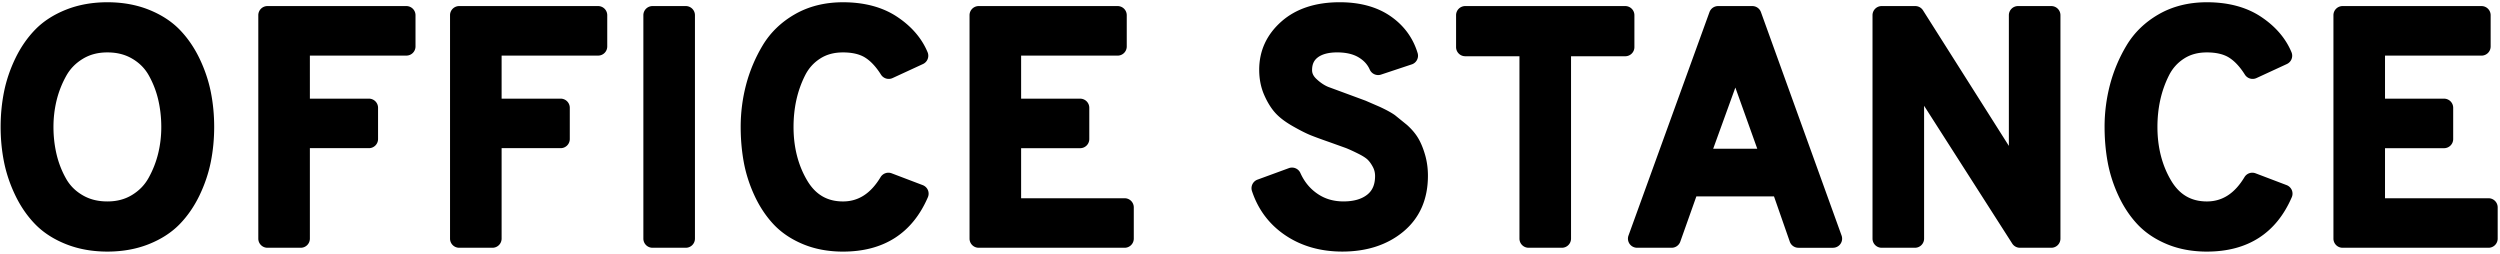 <svg class="icon" aria-labelledby="logo-header" viewBox="0 0 827 84" xmlns="http://www.w3.org/2000/svg"><title id="logo-header">Logo</title><path d="M65.998 19.352c-1.758-3.654-3.974-6.872-6.595-9.562-2.691-2.761-6.143-4.984-10.266-6.617C45.06 1.561 40.479.745 35.528.745s-9.531.816-13.607 2.428c-4.125 1.63-7.581 3.856-10.269 6.617-2.62 2.69-4.84 5.908-6.595 9.562-1.728 3.59-2.984 7.312-3.732 11.06C.585 34.111.208 38.007.208 41.987s.377 7.876 1.118 11.571c.751 3.748 2.007 7.47 3.732 11.06 1.758 3.658 3.974 6.875 6.591 9.562 2.688 2.761 6.14 4.988 10.269 6.617 4.079 1.612 8.656 2.428 13.61 2.428s9.528-.816 13.61-2.428c4.126-1.632 7.578-3.856 10.269-6.617 2.617-2.687 4.833-5.901 6.594-9.562 1.724-3.59 2.981-7.312 3.732-11.06.741-3.701 1.118-7.594 1.118-11.574s-.377-7.87-1.118-11.574c-.754-3.745-2.011-7.466-3.735-11.057zM52.334 50.729a32.48 32.48 0 0 1-3.153 8.071c-1.307 2.371-3.105 4.235-5.497 5.693-2.358 1.441-5.028 2.143-8.161 2.143-3.153 0-5.837-.675-8.208-2.066-2.381-1.39-4.166-3.184-5.466-5.481-1.404-2.482-2.459-5.183-3.132-8.027-.684-2.892-1.031-5.945-1.031-9.075 0-2.986.347-5.925 1.027-8.743a32.48 32.48 0 0 1 3.152-8.071c1.307-2.368 3.102-4.232 5.493-5.693 2.361-1.441 5.028-2.143 8.161-2.143 3.149 0 5.837.675 8.208 2.066 2.378 1.394 4.163 3.187 5.463 5.481a30.73 30.73 0 0 1 3.132 8.027c.684 2.892 1.031 5.945 1.031 9.075.007 2.982-.337 5.925-1.02 8.743zm82.092-48.718H88.47a3.02 3.02 0 0 0-3.024 3.016v73.915a3.02 3.02 0 0 0 3.024 3.016h11.013a3.02 3.02 0 0 0 3.024-3.016V49.013h19.528a3.02 3.02 0 0 0 3.025-3.016V35.649a3.02 3.02 0 0 0-3.025-3.016h-19.528V18.392h31.919a3.02 3.02 0 0 0 3.024-3.016V5.027a3.02 3.02 0 0 0-3.024-3.016zm63.426 0h-45.956a3.02 3.02 0 0 0-3.025 3.016v73.915a3.02 3.02 0 0 0 3.025 3.016h11.013a3.02 3.02 0 0 0 3.025-3.016V49.013h19.527a3.02 3.02 0 0 0 3.025-3.016V35.649a3.02 3.02 0 0 0-3.025-3.016h-19.527V18.392h31.918a3.02 3.02 0 0 0 3.025-3.016V5.027a3.02 3.02 0 0 0-3.025-3.016zm29.012 0h-11.013a3.02 3.02 0 0 0-3.025 3.016v73.915a3.02 3.02 0 0 0 3.025 3.016h11.013a3.02 3.02 0 0 0 3.025-3.016V5.027a3.02 3.02 0 0 0-3.025-3.016zm78.374 59.228l-10.273-3.906a3.03 3.03 0 0 0-3.671 1.266c-3.253 5.408-7.325 8.037-12.441 8.037-5.184 0-9.047-2.247-11.802-6.868-3.021-5.058-4.55-11.043-4.55-17.781 0-3.08.313-6.079.936-8.914a34.6 34.6 0 0 1 2.873-8.111c1.179-2.348 2.806-4.172 4.978-5.575 2.129-1.377 4.604-2.049 7.565-2.049 3.014 0 5.456.561 7.254 1.663 1.886 1.159 3.678 3.073 5.325 5.69a3.03 3.03 0 0 0 3.833 1.132l10.06-4.645a3.02 3.02 0 0 0 1.526-3.893c-1.923-4.628-5.328-8.585-10.124-11.759-4.79-3.174-10.805-4.779-17.874-4.779-5.945 0-11.276 1.323-15.85 3.936s-8.181 6.096-10.731 10.365c-2.428 4.064-4.267 8.43-5.463 12.975-1.188 4.524-1.791 9.223-1.791 13.966 0 3.963.336 7.839 1 11.517.677 3.755 1.859 7.48 3.509 11.07 1.678 3.654 3.8 6.872 6.305 9.559 2.58 2.771 5.891 5.008 9.845 6.647 3.917 1.626 8.349 2.448 13.179 2.448 13.475 0 22.926-6.049 28.086-17.979.326-.756.33-1.612.01-2.368-.327-.756-.943-1.35-1.714-1.642zm66.794 4.342h-34.246V49.02h19.528a3.02 3.02 0 0 0 3.024-3.016V35.655a3.02 3.02 0 0 0-3.024-3.016h-19.528v-14.24h31.918a3.02 3.02 0 0 0 3.025-3.016V5.027a3.02 3.02 0 0 0-3.025-3.016h-45.956a3.02 3.02 0 0 0-3.024 3.016v73.915a3.02 3.02 0 0 0 3.024 3.016h48.284a3.02 3.02 0 0 0 3.024-3.016V68.594a3.02 3.02 0 0 0-3.024-3.013zm97.237-19.645c-.896-1.575-2.186-3.127-3.836-4.608l-3.994-3.238c-1.21-.846-2.85-1.743-5.015-2.747l-4.702-2.039-4.793-1.77-7.558-2.788c-1.34-.554-2.667-1.454-3.944-2.67-1.249-1.189-1.39-2.217-1.39-2.885 0-1.871.586-3.191 1.838-4.158 1.462-1.125 3.638-1.696 6.464-1.696 2.886 0 5.267.547 7.072 1.629 1.759 1.051 2.971 2.381 3.709 4.061.626 1.427 2.243 2.143 3.728 1.652l10.165-3.379a3.02 3.02 0 0 0 1.94-3.735c-1.54-5.088-4.594-9.22-9.077-12.283-4.412-3.012-10.027-4.54-16.692-4.54-7.996 0-14.476 2.136-19.262 6.351-4.893 4.313-7.376 9.69-7.376 15.987 0 3.009.546 5.794 1.624 8.272 1.041 2.398 2.267 4.393 3.641 5.931 1.397 1.565 3.344 3.043 5.948 4.521 2.431 1.38 4.371 2.358 5.931 2.979 1.465.584 3.583 1.36 6.493 2.375l5.012 1.8c1.074.423 2.472 1.061 4.149 1.898 1.829.913 2.715 1.605 3.132 2.022.62.618 1.199 1.448 1.725 2.462.451.883.673 1.831.673 2.902 0 2.731-.828 4.726-2.536 6.106-1.869 1.515-4.523 2.281-7.888 2.281-3.294 0-6.096-.813-8.571-2.489-2.516-1.703-4.385-3.967-5.716-6.922-.65-1.444-2.313-2.143-3.802-1.599l-10.377 3.802c-1.532.561-2.341 2.23-1.832 3.775 2.044 6.193 5.793 11.141 11.145 14.711 5.281 3.527 11.582 5.313 18.729 5.313 8.1 0 14.877-2.207 20.144-6.553 5.436-4.491 8.191-10.724 8.191-18.533 0-2.378-.306-4.662-.909-6.788-.59-2.082-1.324-3.903-2.183-5.411zm71.392-30.349V5.027a3.02 3.02 0 0 0-3.025-3.016h-52.941a3.02 3.02 0 0 0-3.025 3.016v10.56a3.02 3.02 0 0 0 3.025 3.016h17.941v60.339a3.02 3.02 0 0 0 3.024 3.016h11.014a3.02 3.02 0 0 0 3.024-3.016V18.607h17.942c1.663 0 3.021-1.354 3.021-3.02zm41.857-11.581c-.431-1.196-1.569-1.995-2.846-1.995h-11.33a3.03 3.03 0 0 0-2.846 1.992l-26.789 73.915a3 3 0 0 0 .367 2.757c.566.806 1.492 1.283 2.476 1.283h11.434a3.03 3.03 0 0 0 2.853-2.008l5.321-14.99h25.678l5.224 14.977c.424 1.213 1.569 2.025 2.856 2.025h11.434a3.02 3.02 0 0 0 2.476-1.283c.565-.803.703-1.83.37-2.758L582.518 4.006zm-1.209 45.205h-14.587l7.336-20.246 7.251 20.246zm97.261-47.2h-11.013a3.02 3.02 0 0 0-3.025 3.016V48.26L636.127 3.415a3.02 3.02 0 0 0-2.557-1.404h-11.117a3.02 3.02 0 0 0-3.025 3.016v73.915a3.02 3.02 0 0 0 3.025 3.016h11.013a3.02 3.02 0 0 0 3.024-3.016V34.99l29.154 45.577a3.02 3.02 0 0 0 2.549 1.394h10.377a3.02 3.02 0 0 0 3.025-3.016V5.027a3.02 3.02 0 0 0-3.025-3.016zm77.845 59.228l-10.273-3.906a3.03 3.03 0 0 0-3.671 1.266c-3.253 5.408-7.325 8.037-12.441 8.037-5.187 0-9.047-2.247-11.802-6.868-3.021-5.058-4.55-11.043-4.55-17.781 0-3.08.313-6.079.937-8.914a34.6 34.6 0 0 1 2.872-8.111c1.179-2.348 2.806-4.172 4.978-5.575 2.129-1.377 4.604-2.049 7.565-2.049 3.014 0 5.456.561 7.255 1.663 1.886 1.159 3.677 3.073 5.324 5.69a3.03 3.03 0 0 0 3.833 1.132l10.06-4.645c1.472-.679 2.146-2.398 1.526-3.893-1.923-4.628-5.328-8.585-10.124-11.759C743.115 2.351 737.099.745 730.03.745c-5.945 0-11.276 1.323-15.85 3.936s-8.181 6.096-10.73 10.365a50.05 50.05 0 0 0-5.463 12.975 54.97 54.97 0 0 0-1.792 13.966c0 3.963.337 7.839 1 11.517.677 3.755 1.859 7.48 3.51 11.07 1.677 3.654 3.799 6.872 6.305 9.559 2.579 2.771 5.89 5.008 9.844 6.647 3.917 1.626 8.35 2.448 13.179 2.448 13.476 0 22.926-6.049 28.086-17.979a3.01 3.01 0 0 0 .01-2.368c-.327-.756-.943-1.35-1.714-1.642zm66.794 4.342h-34.246V49.02h19.528a3.02 3.02 0 0 0 3.024-3.016V35.655a3.02 3.02 0 0 0-3.024-3.016h-19.528v-14.24h31.919a3.02 3.02 0 0 0 3.024-3.016V5.027a3.02 3.02 0 0 0-3.024-3.016h-45.957a3.02 3.02 0 0 0-3.024 3.016v73.915a3.02 3.02 0 0 0 3.024 3.016h48.284a3.02 3.02 0 0 0 3.024-3.016V68.594a3.02 3.02 0 0 0-3.024-3.013z"></path></svg>